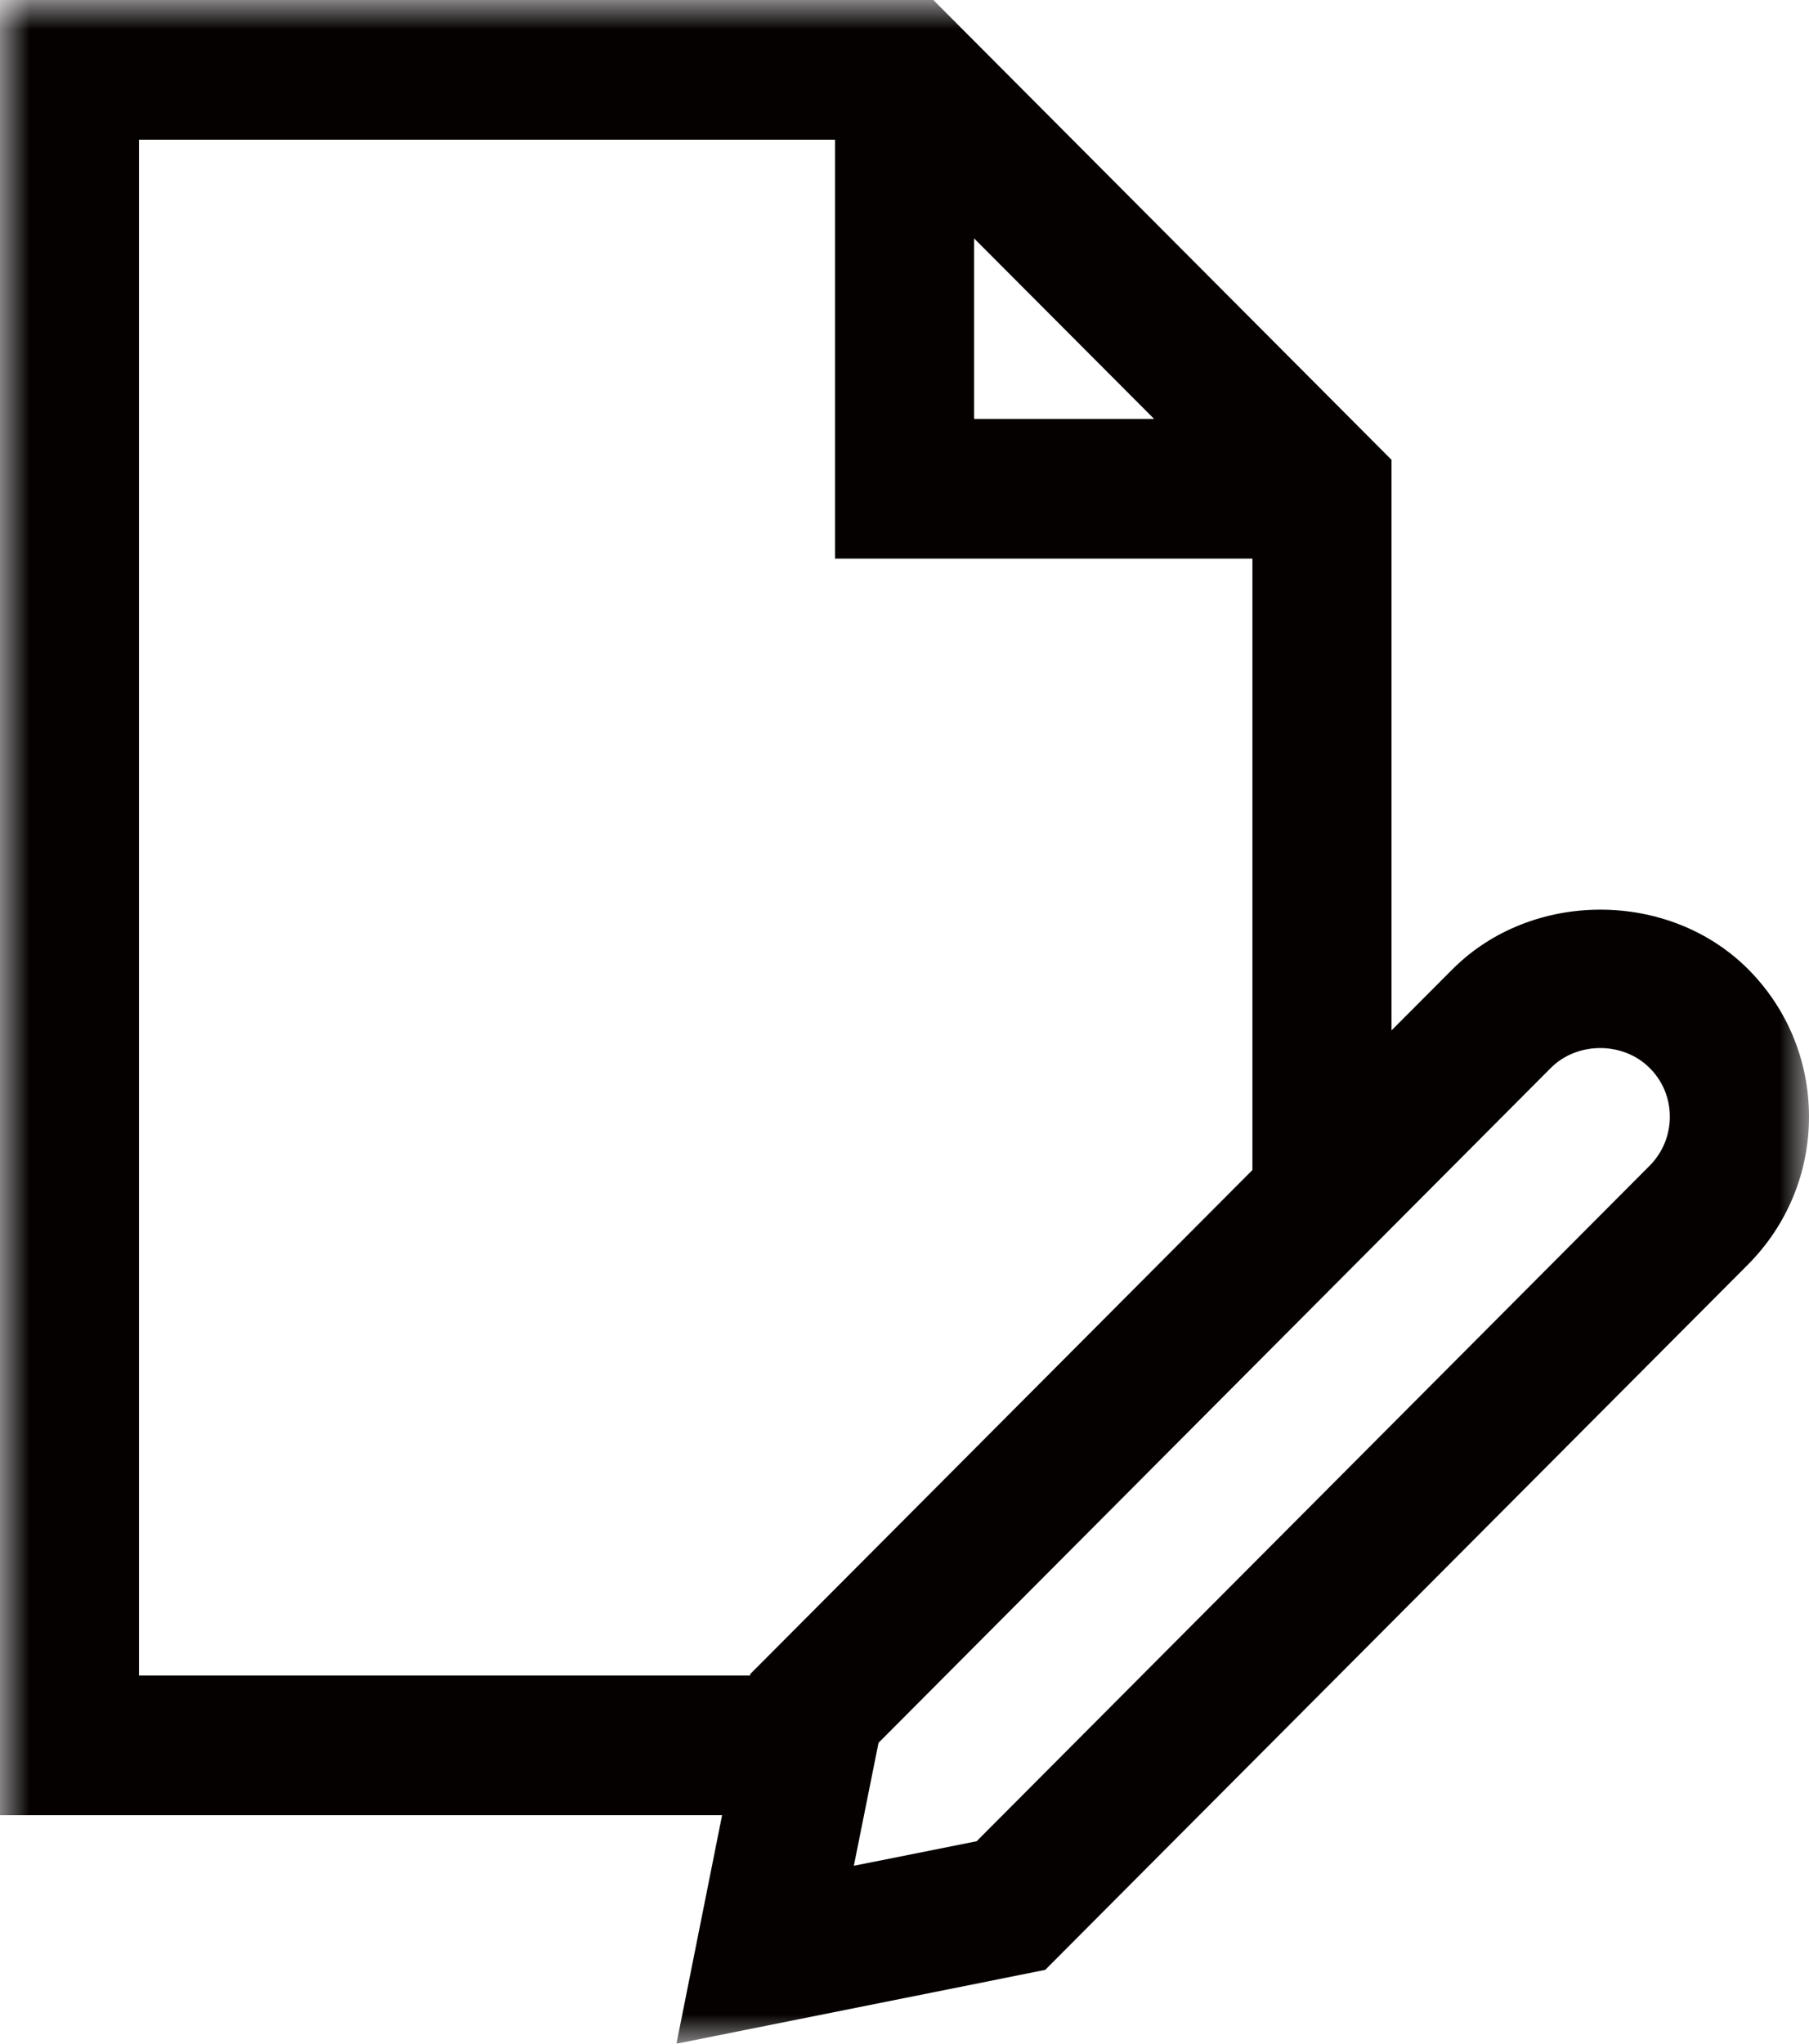 <?xml version="1.0" encoding="UTF-8" standalone="no"?>
<svg width="31px" height="35px" viewBox="0 0 31 35" version="1.1" xmlns="http://www.w3.org/2000/svg" xmlns:xlink="http://www.w3.org/1999/xlink">
    <!-- Generator: Sketch 3.8.3 (29802) - http://www.bohemiancoding.com/sketch -->
    <title>ico_lnav2_10</title>
    <desc>Created with Sketch.</desc>
    <defs>
        <polygon id="path-1" points="0 35 31 35 31 0 0 0"></polygon>
    </defs>
    <g id="Symbols" stroke="none" stroke-width="1" fill="none" fill-rule="evenodd">
        <g id="下部ナビゲーション" transform="translate(-302, -88)">
            <g id="01">
                <g transform="translate(302, 81)">
                    <g id="ico_lnav2_10" transform="translate(0, 7)">
                        <mask id="mask-2" fill="white">
                            <use xlink:href="#path-1"></use>
                        </mask>
                        <g id="Clip-2"></g>
                        <path d="M28.266,19.967 L16.736,31.533 L14.632,31.953 L15.055,29.847 L26.578,18.287 C27.03,17.836 27.817,17.836 28.268,18.289 C28.492,18.51 28.615,18.807 28.615,19.124 C28.615,19.442 28.492,19.74 28.266,19.967 L28.266,19.967 Z M2.382,28.695 L2.382,2.392 L14.31,2.392 L14.31,9.567 L21.462,9.567 L21.462,20.038 L12.857,28.669 L12.852,28.695 L2.382,28.695 Z M16.693,4.083 L19.778,7.175 L16.693,7.175 L16.693,4.083 Z M29.951,16.592 C28.595,15.241 26.254,15.24 24.896,16.594 L23.846,17.646 L23.846,7.875 L15.994,0 L0,0 L0,31.087 L12.374,31.087 L11.592,35 L17.911,33.736 L29.951,21.66 C30.627,20.981 31,20.081 31,19.122 C30.999,18.164 30.625,17.266 29.951,16.592 L29.951,16.592 Z" id="Fill-1" fill="#050101" mask="url(#mask-2)"></path>
                    </g>
                </g>
            </g>
        </g>
    </g>
</svg>